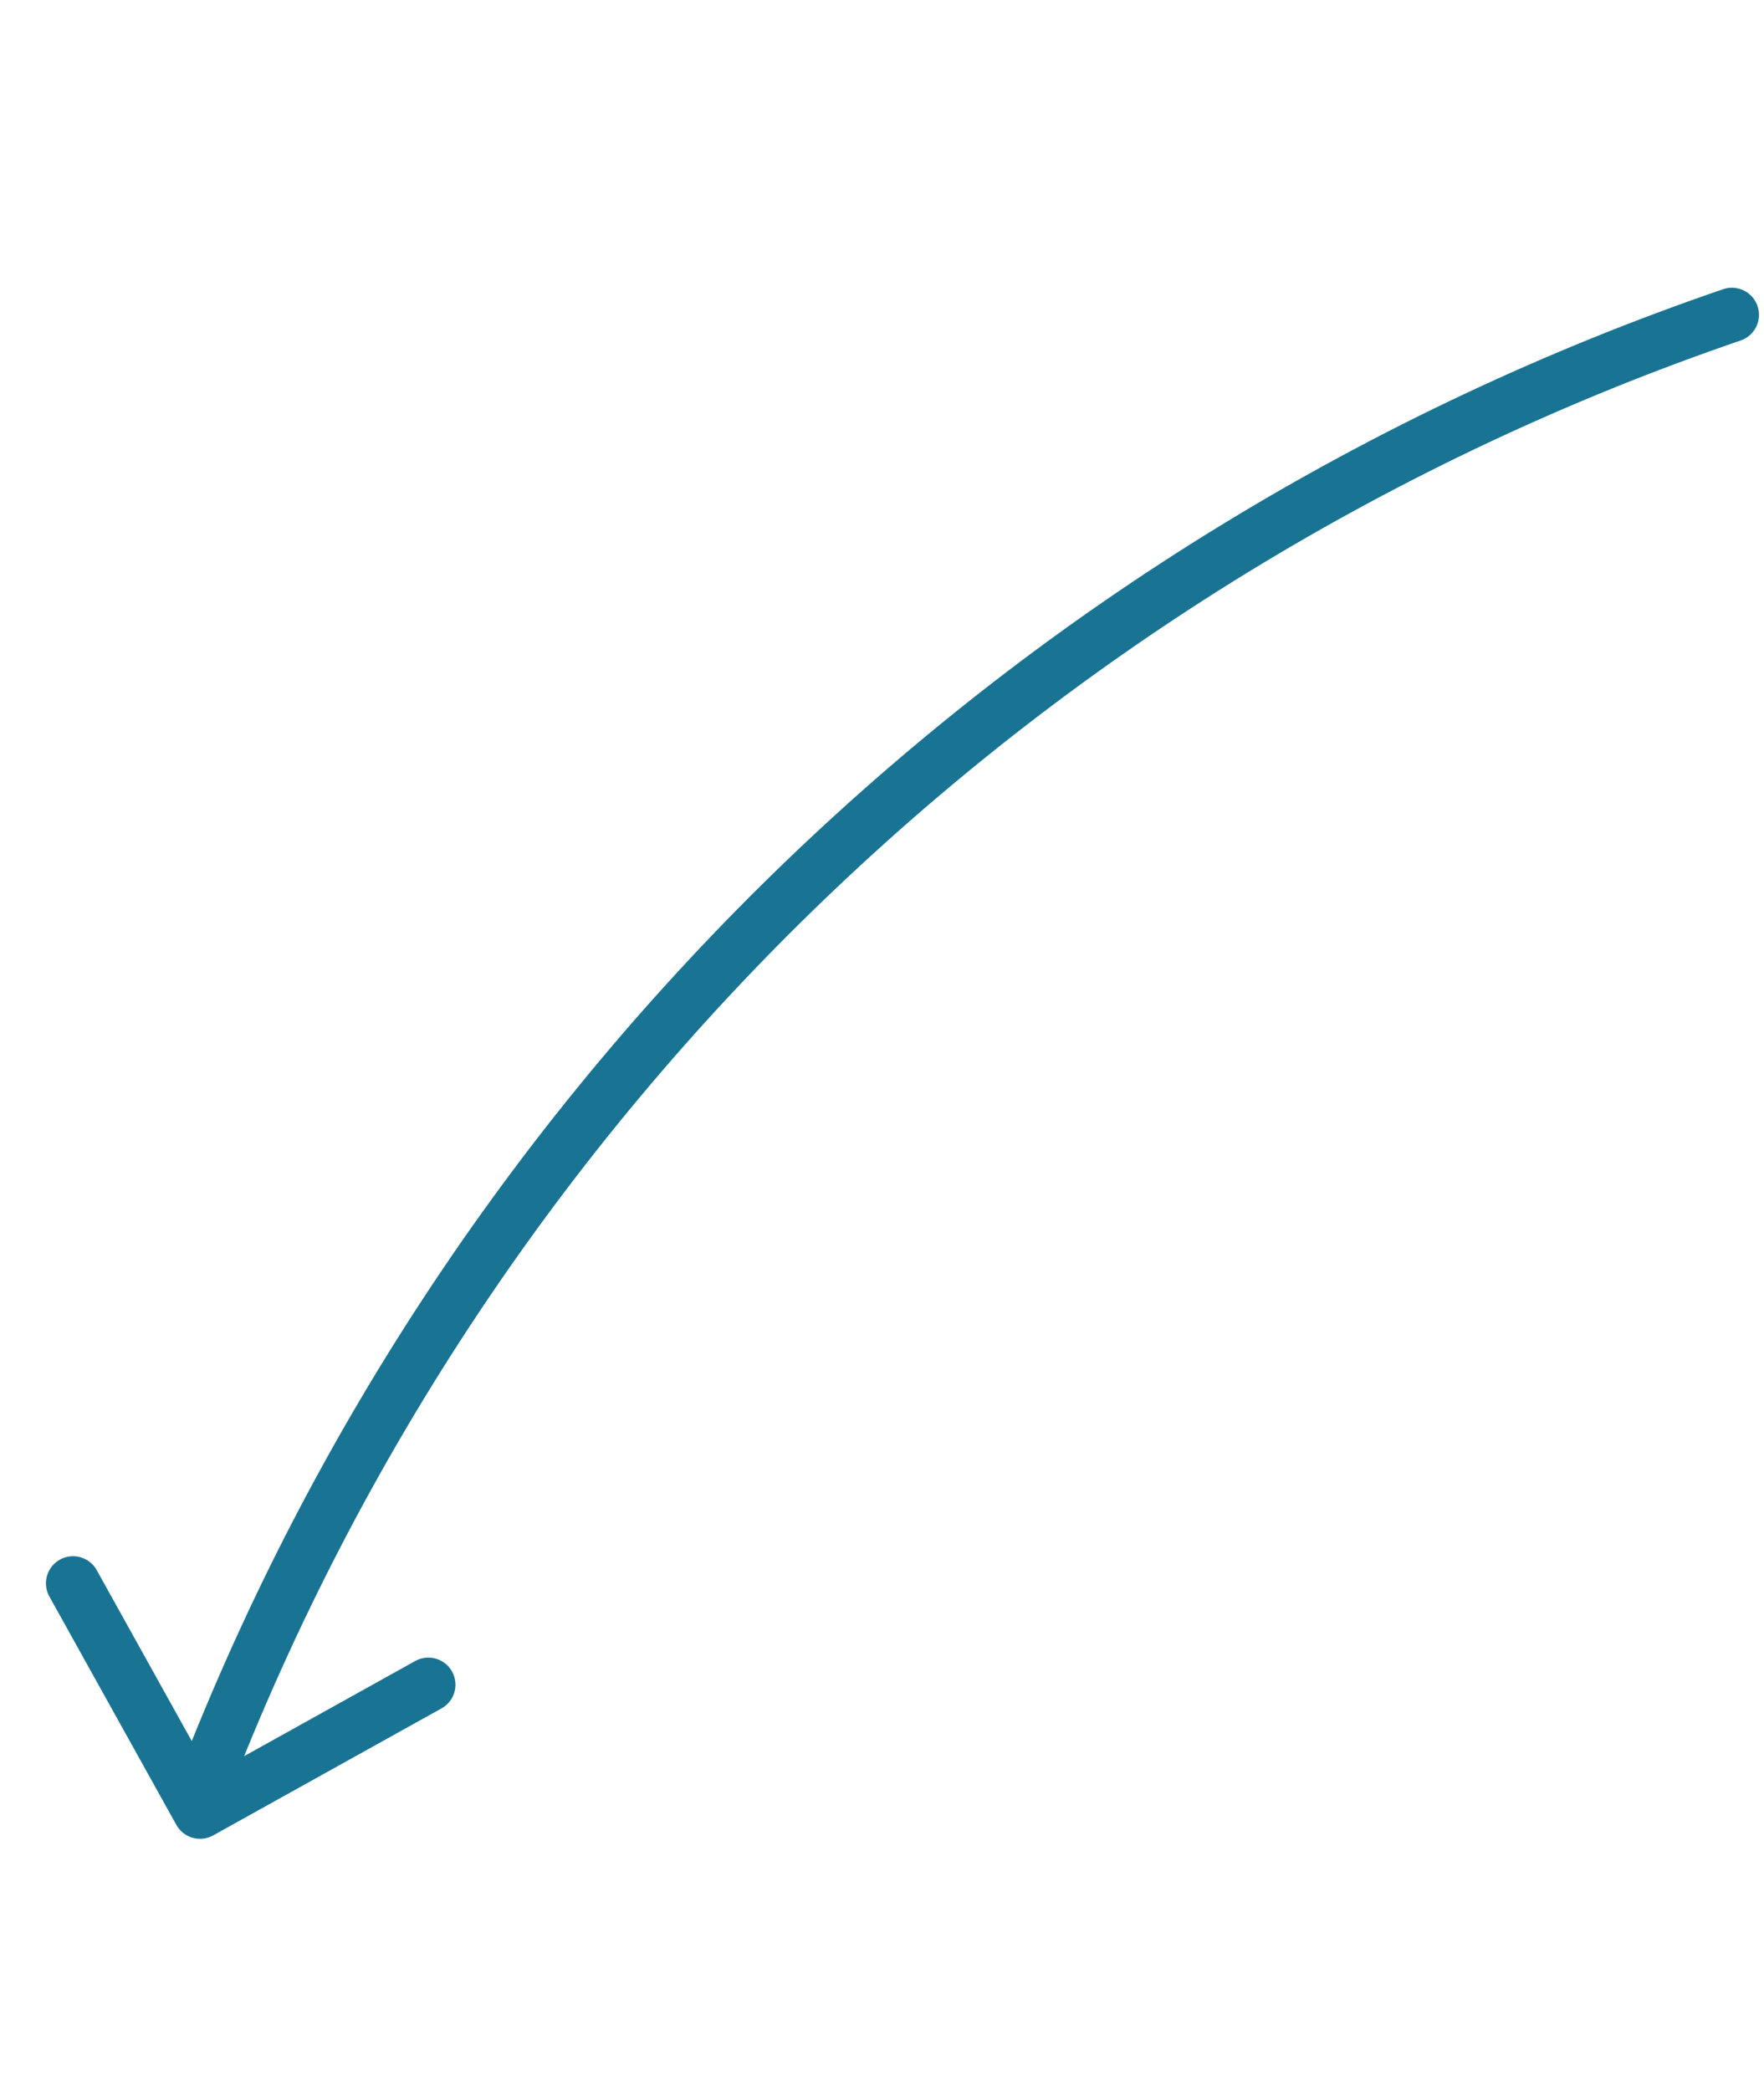 <?xml version="1.0" encoding="UTF-8"?>
<svg id="Calque_2" xmlns="http://www.w3.org/2000/svg" xmlns:xlink="http://www.w3.org/1999/xlink" viewBox="0 0 130.17 154.26">
  <defs>
    <style>
      .cls-1, .cls-2 {
        fill: none;
      }

      .cls-2 {
        stroke: #197493;
        stroke-linecap: round;
        stroke-linejoin: round;
        stroke-width: 4px;
      }

      .cls-3 {
        clip-path: url(#clippath);
      }
    </style>
    <clipPath id="clippath">
      <rect class="cls-1" x="-2.68" y="25" width="135.54" height="104.26" transform="translate(-23.9 124.75) rotate(-77.99)"/>
    </clipPath>
  </defs>
  <g id="Calque_1-2" data-name="Calque_1">
    <g id="Groupe_36">
      <g class="cls-3">
        <g id="Groupe_35">
          <path id="Tracé_59" class="cls-2" d="M15,131.76c19.71-51.07,61.01-90.8,112.8-108.53"/>
          <path id="Tracé_60" class="cls-2" d="M5.39,116.82l9.37,16.85,16.85-9.37"/>
        </g>
      </g>
    </g>
  </g>
</svg>